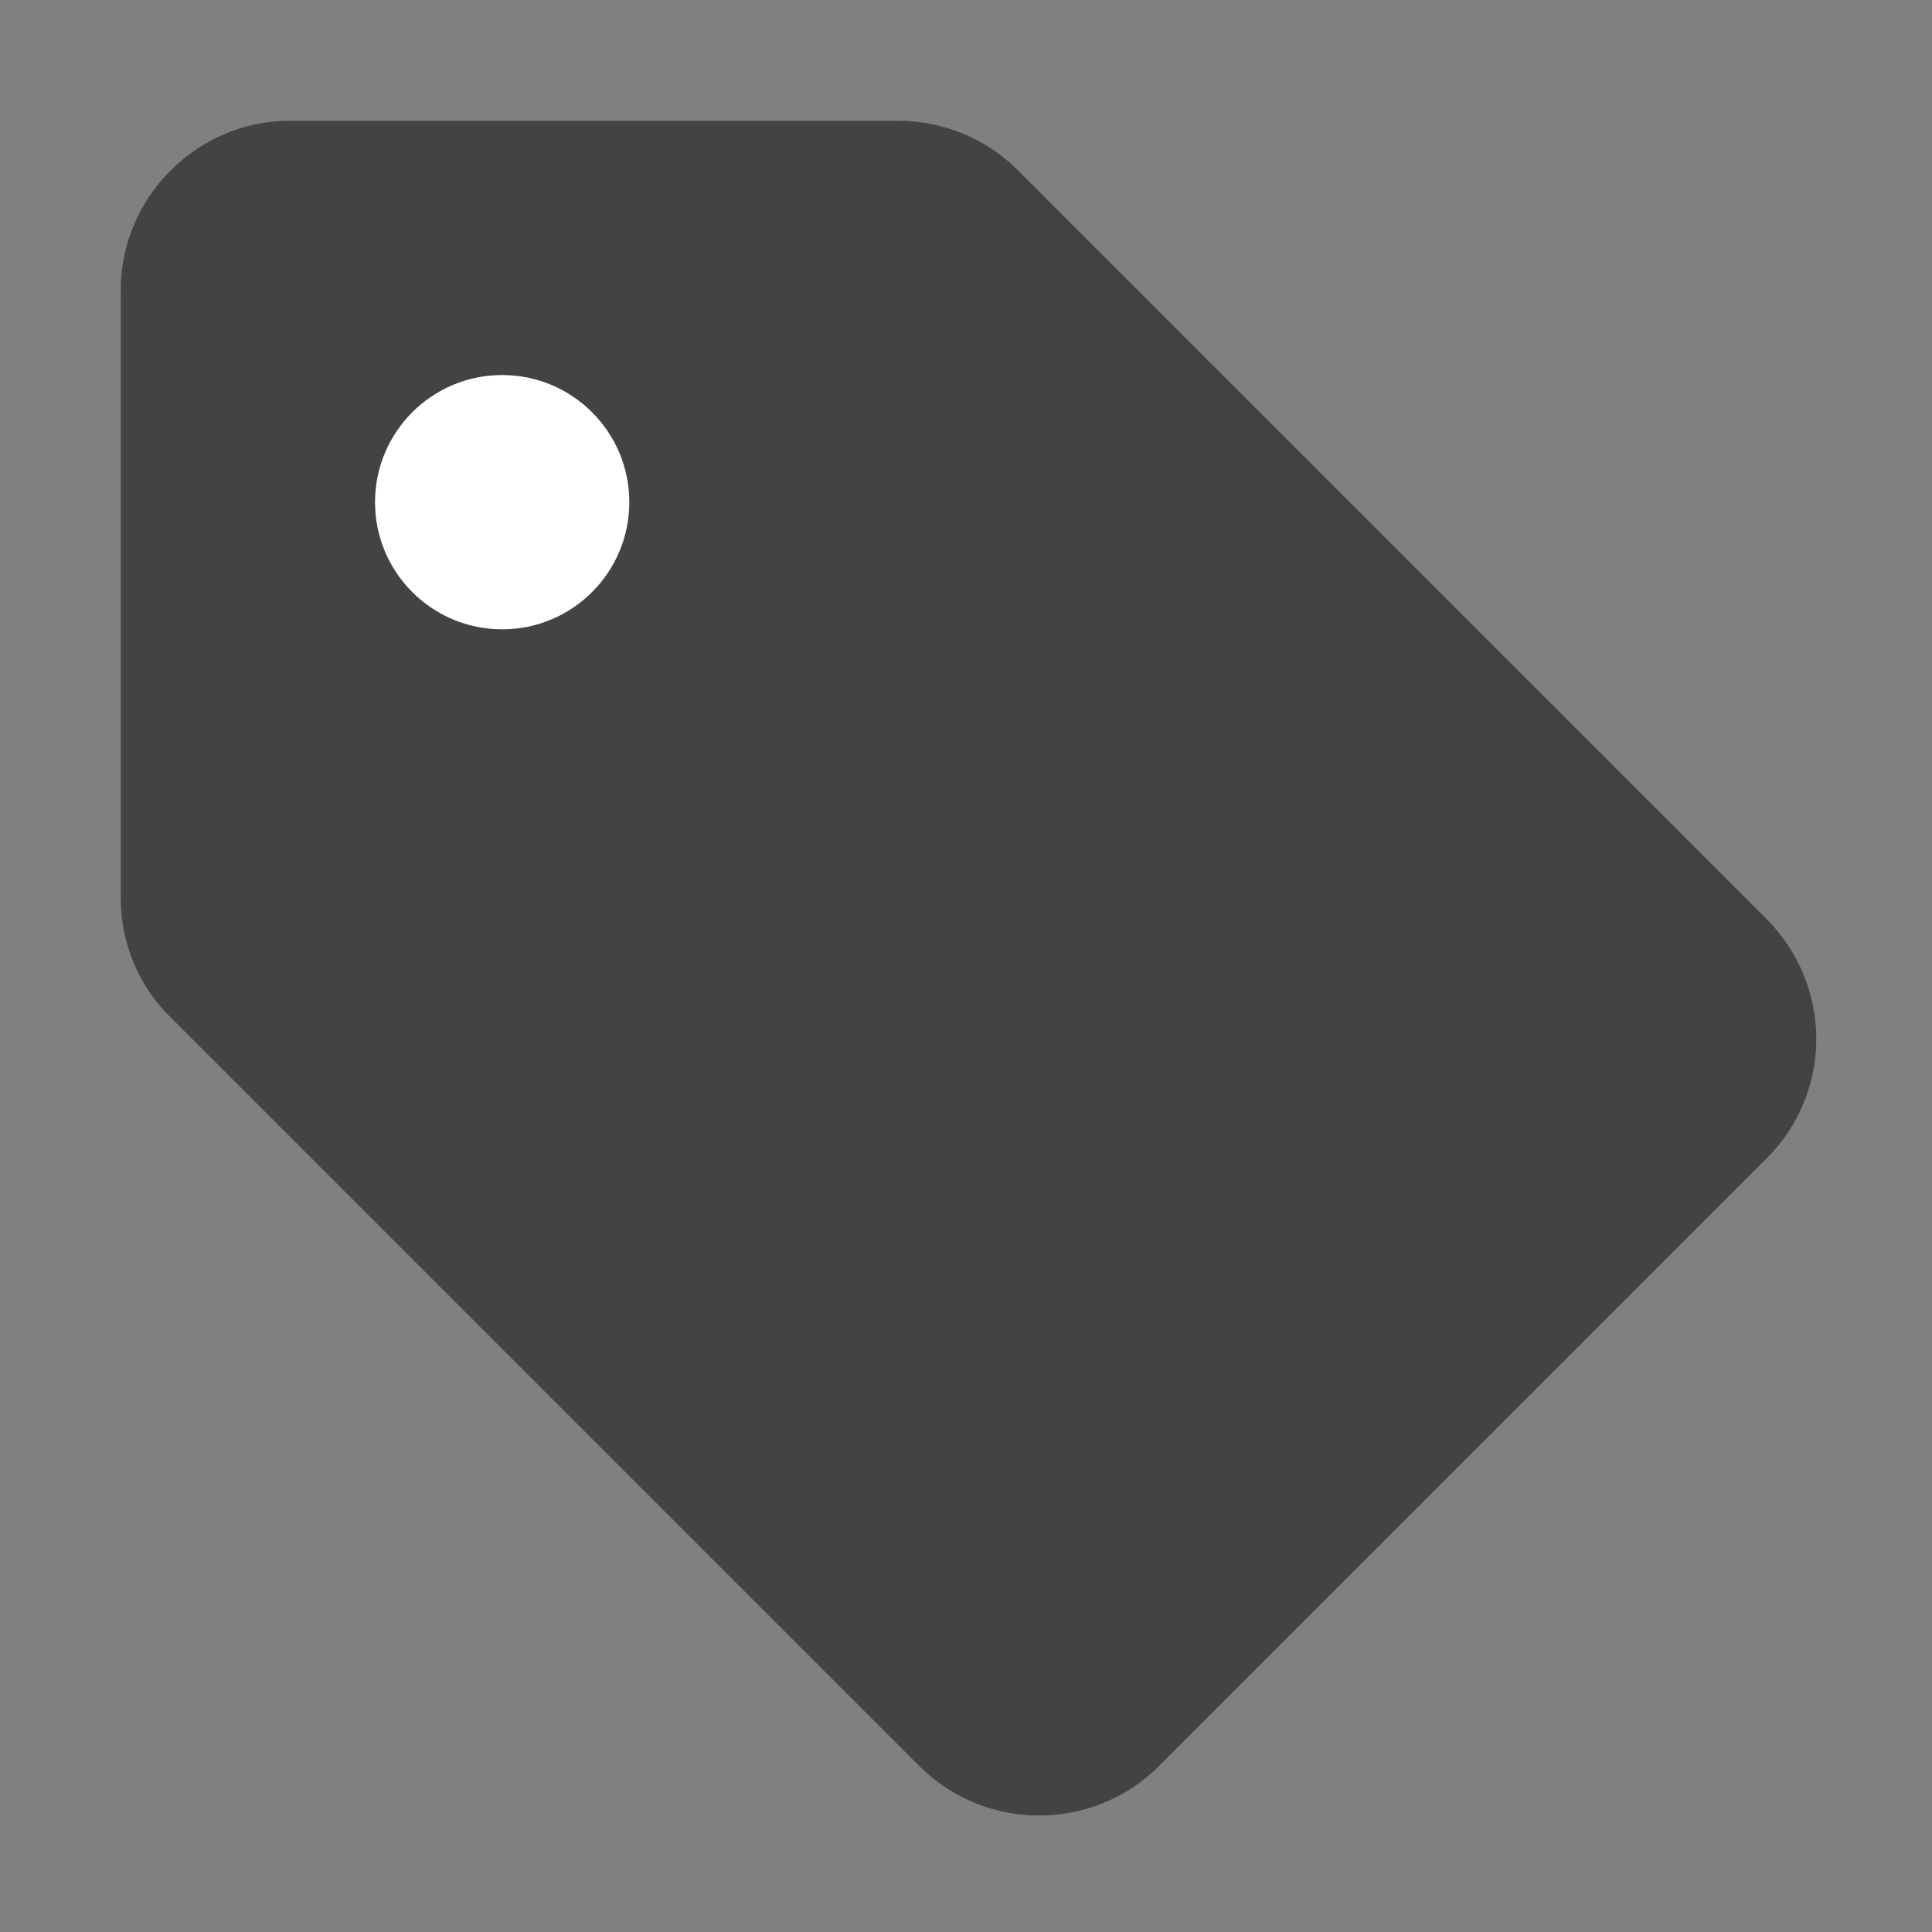 <svg width="256" height="256" viewBox="0 0 256 256" fill="none" xmlns="http://www.w3.org/2000/svg">
<rect x="0" y="0" width="256" height="256" fill="#808080" stroke="none"/>
<g clip-path="url(#clip0_2_17)">
<path d="M233.998 121.686L134.826 22.514C130.671 18.359 124.943 16 118.99 16H38.462C26.108 16 16 26.108 16 38.462V118.99C16 124.943 18.359 130.671 22.626 134.826L121.798 233.998C130.558 242.758 144.822 242.758 153.583 233.998L234.11 153.47C242.871 144.71 242.871 130.558 233.998 121.686Z" fill="#434343"/>
<path d="M66.54 83.387C75.845 83.387 83.387 75.845 83.387 66.54C83.387 57.236 75.845 49.694 66.54 49.694C57.236 49.694 49.694 57.236 49.694 66.54C49.694 75.845 57.236 83.387 66.54 83.387Z" fill="white"/>
</g>
<defs>
<clipPath id="clip0_2_17">
<rect width="256" height="256" fill="white"/>
</clipPath>
</defs>
</svg>
